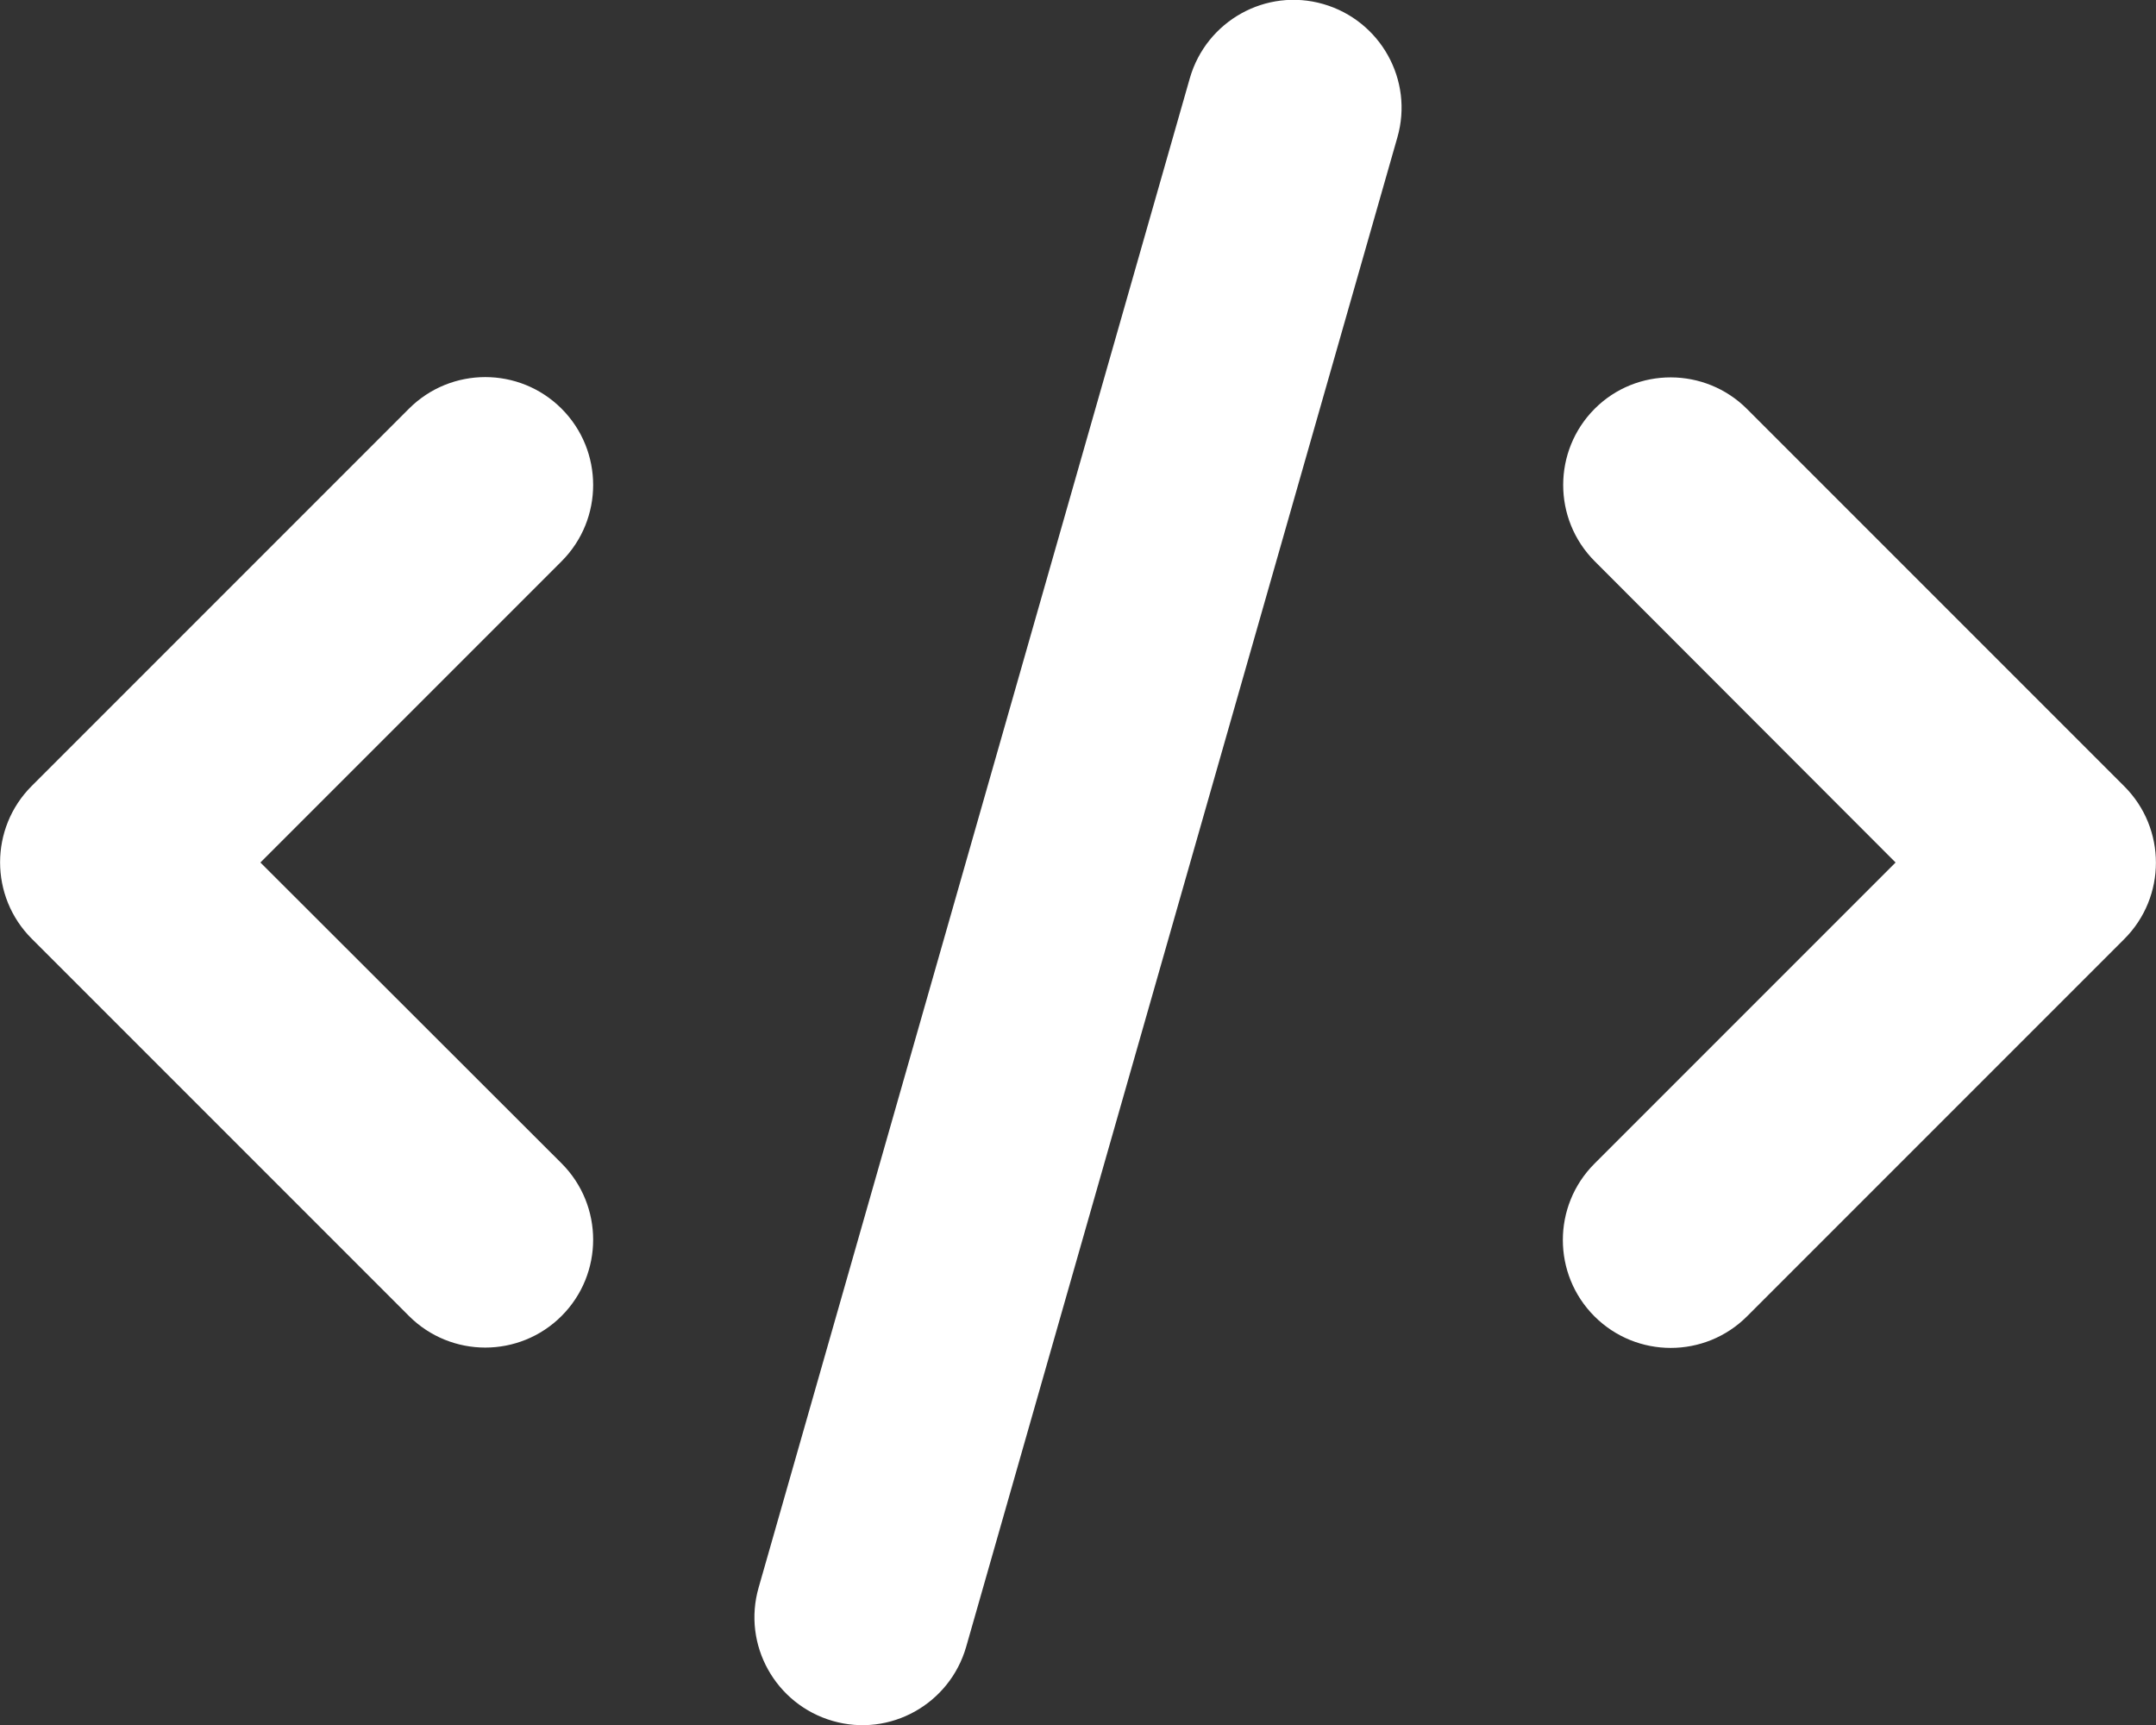 <?xml version="1.0" encoding="utf-8"?>
<!-- Generator: Adobe Illustrator 27.8.1, SVG Export Plug-In . SVG Version: 6.00 Build 0)  -->
<svg version="1.1" id="Ebene_1" xmlns="http://www.w3.org/2000/svg" xmlns:xlink="http://www.w3.org/1999/xlink" x="0px" y="0px"
	 viewBox="0 0 640 512" style="enable-background:new 0 0 640 512;" xml:space="preserve">
<rect x="0" y="0" width="640" height="512" fill="#333333" stroke="none"/>
<style type="text/css">
	.st0{fill:#FFFFFF;}
</style>
<path class="st0" d="M392.8,1.2c-17-4.9-34.7,5-39.6,22l-128,448c-4.9,17,5,34.7,22,39.6s34.7-5,39.6-22l128-448
	C419.7,23.8,409.8,6.1,392.8,1.2L392.8,1.2z M473.4,121.3c-12.5,12.5-12.5,32.8,0,45.3l89.3,89.4l-89.4,89.4
	c-12.5,12.5-12.5,32.8,0,45.3s32.8,12.5,45.3,0l112-112c12.5-12.5,12.5-32.8,0-45.3l-112-112C506.1,108.9,485.8,108.9,473.4,121.3
	L473.4,121.3z M166.7,121.3c-12.5-12.5-32.8-12.5-45.3,0l-112,112c-12.5,12.5-12.5,32.8,0,45.3l112,112c12.5,12.5,32.8,12.5,45.3,0
	s12.5-32.8,0-45.3L77.3,256l89.4-89.4C179.2,154.1,179.2,133.8,166.7,121.3L166.7,121.3z"/>
</svg>
